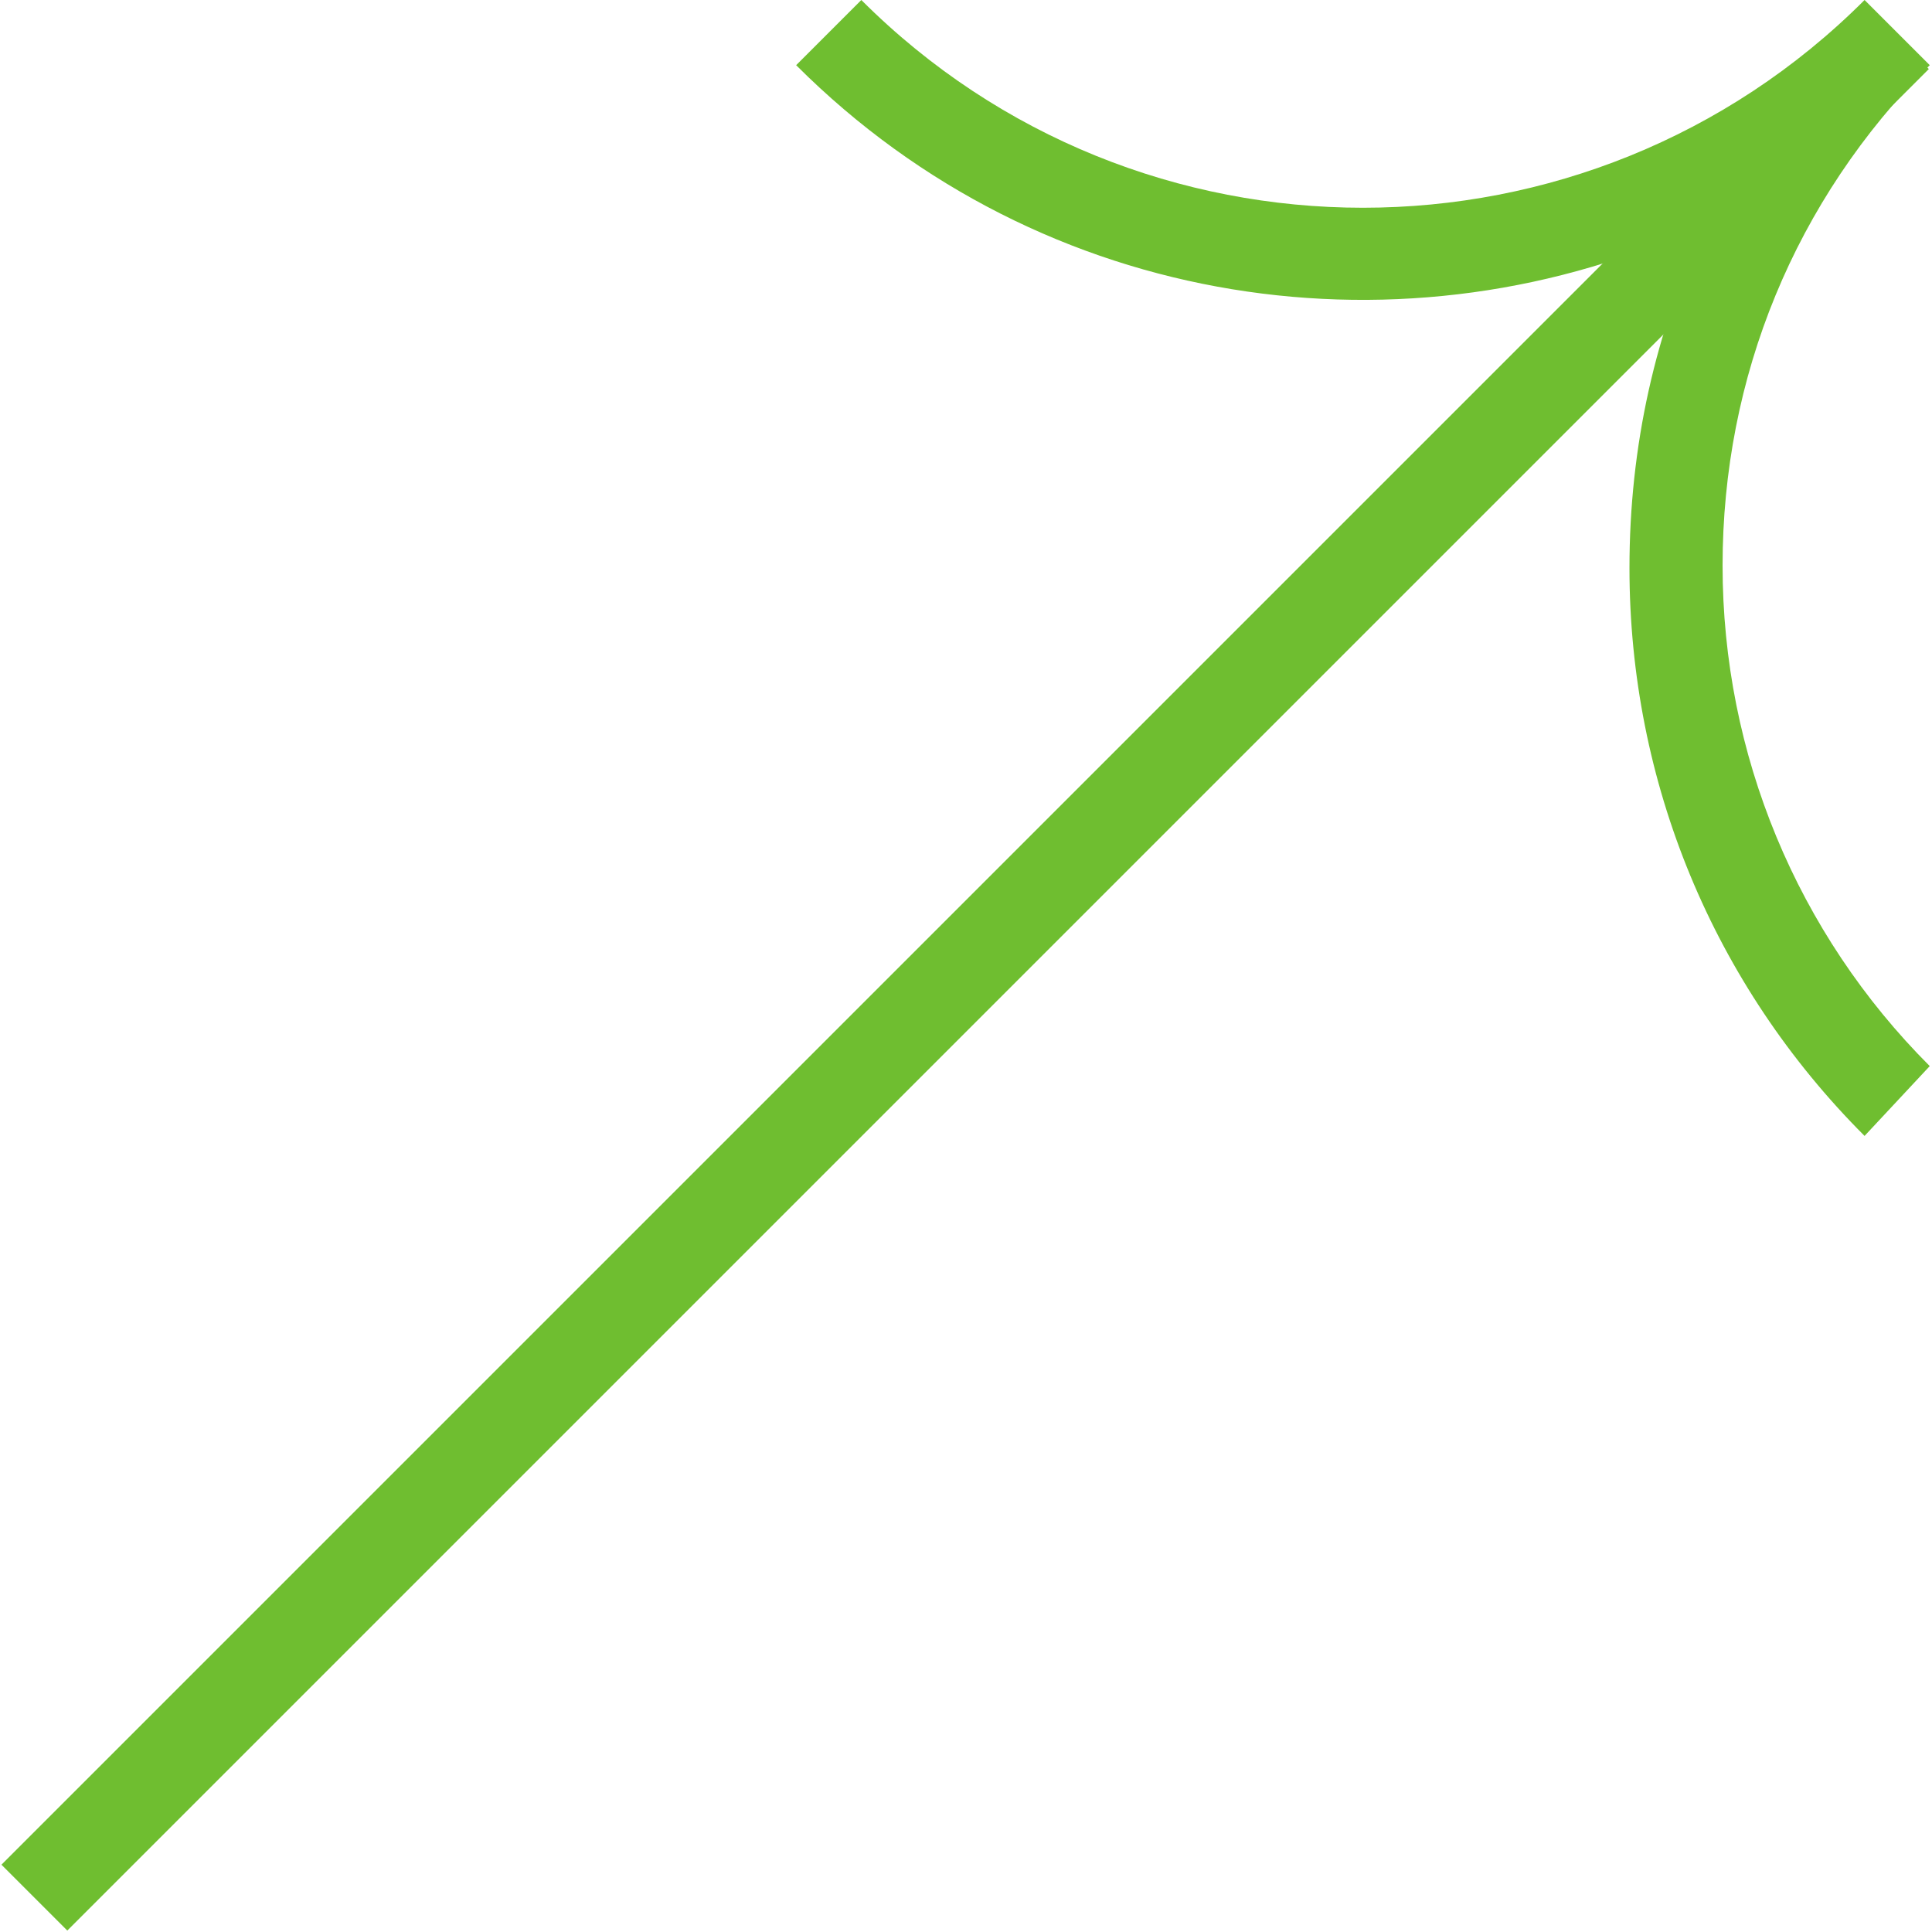 <svg width="83" height="83" viewBox="0 0 83 83" fill="none" xmlns="http://www.w3.org/2000/svg">
<path d="M80.035 0.136L0.062 80.109L2.891 82.938L82.864 2.965L80.035 0.136Z" fill="#6FBE30"/>
<path d="M80.103 48.8C73.603 42.3 70.003 33.6 70.003 24.4C70.003 19.2 71.103 14.2 73.303 9.6C60.503 15.6 44.803 13.4 34.203 2.8L37.003 0C48.903 11.9 68.203 11.9 80.103 0L82.903 2.8C77.103 8.6 74.003 16.2 74.003 24.3C74.003 32.4 77.203 40.1 82.903 45.8L80.103 48.8Z" fill="#6FBE30"/>
</svg>
